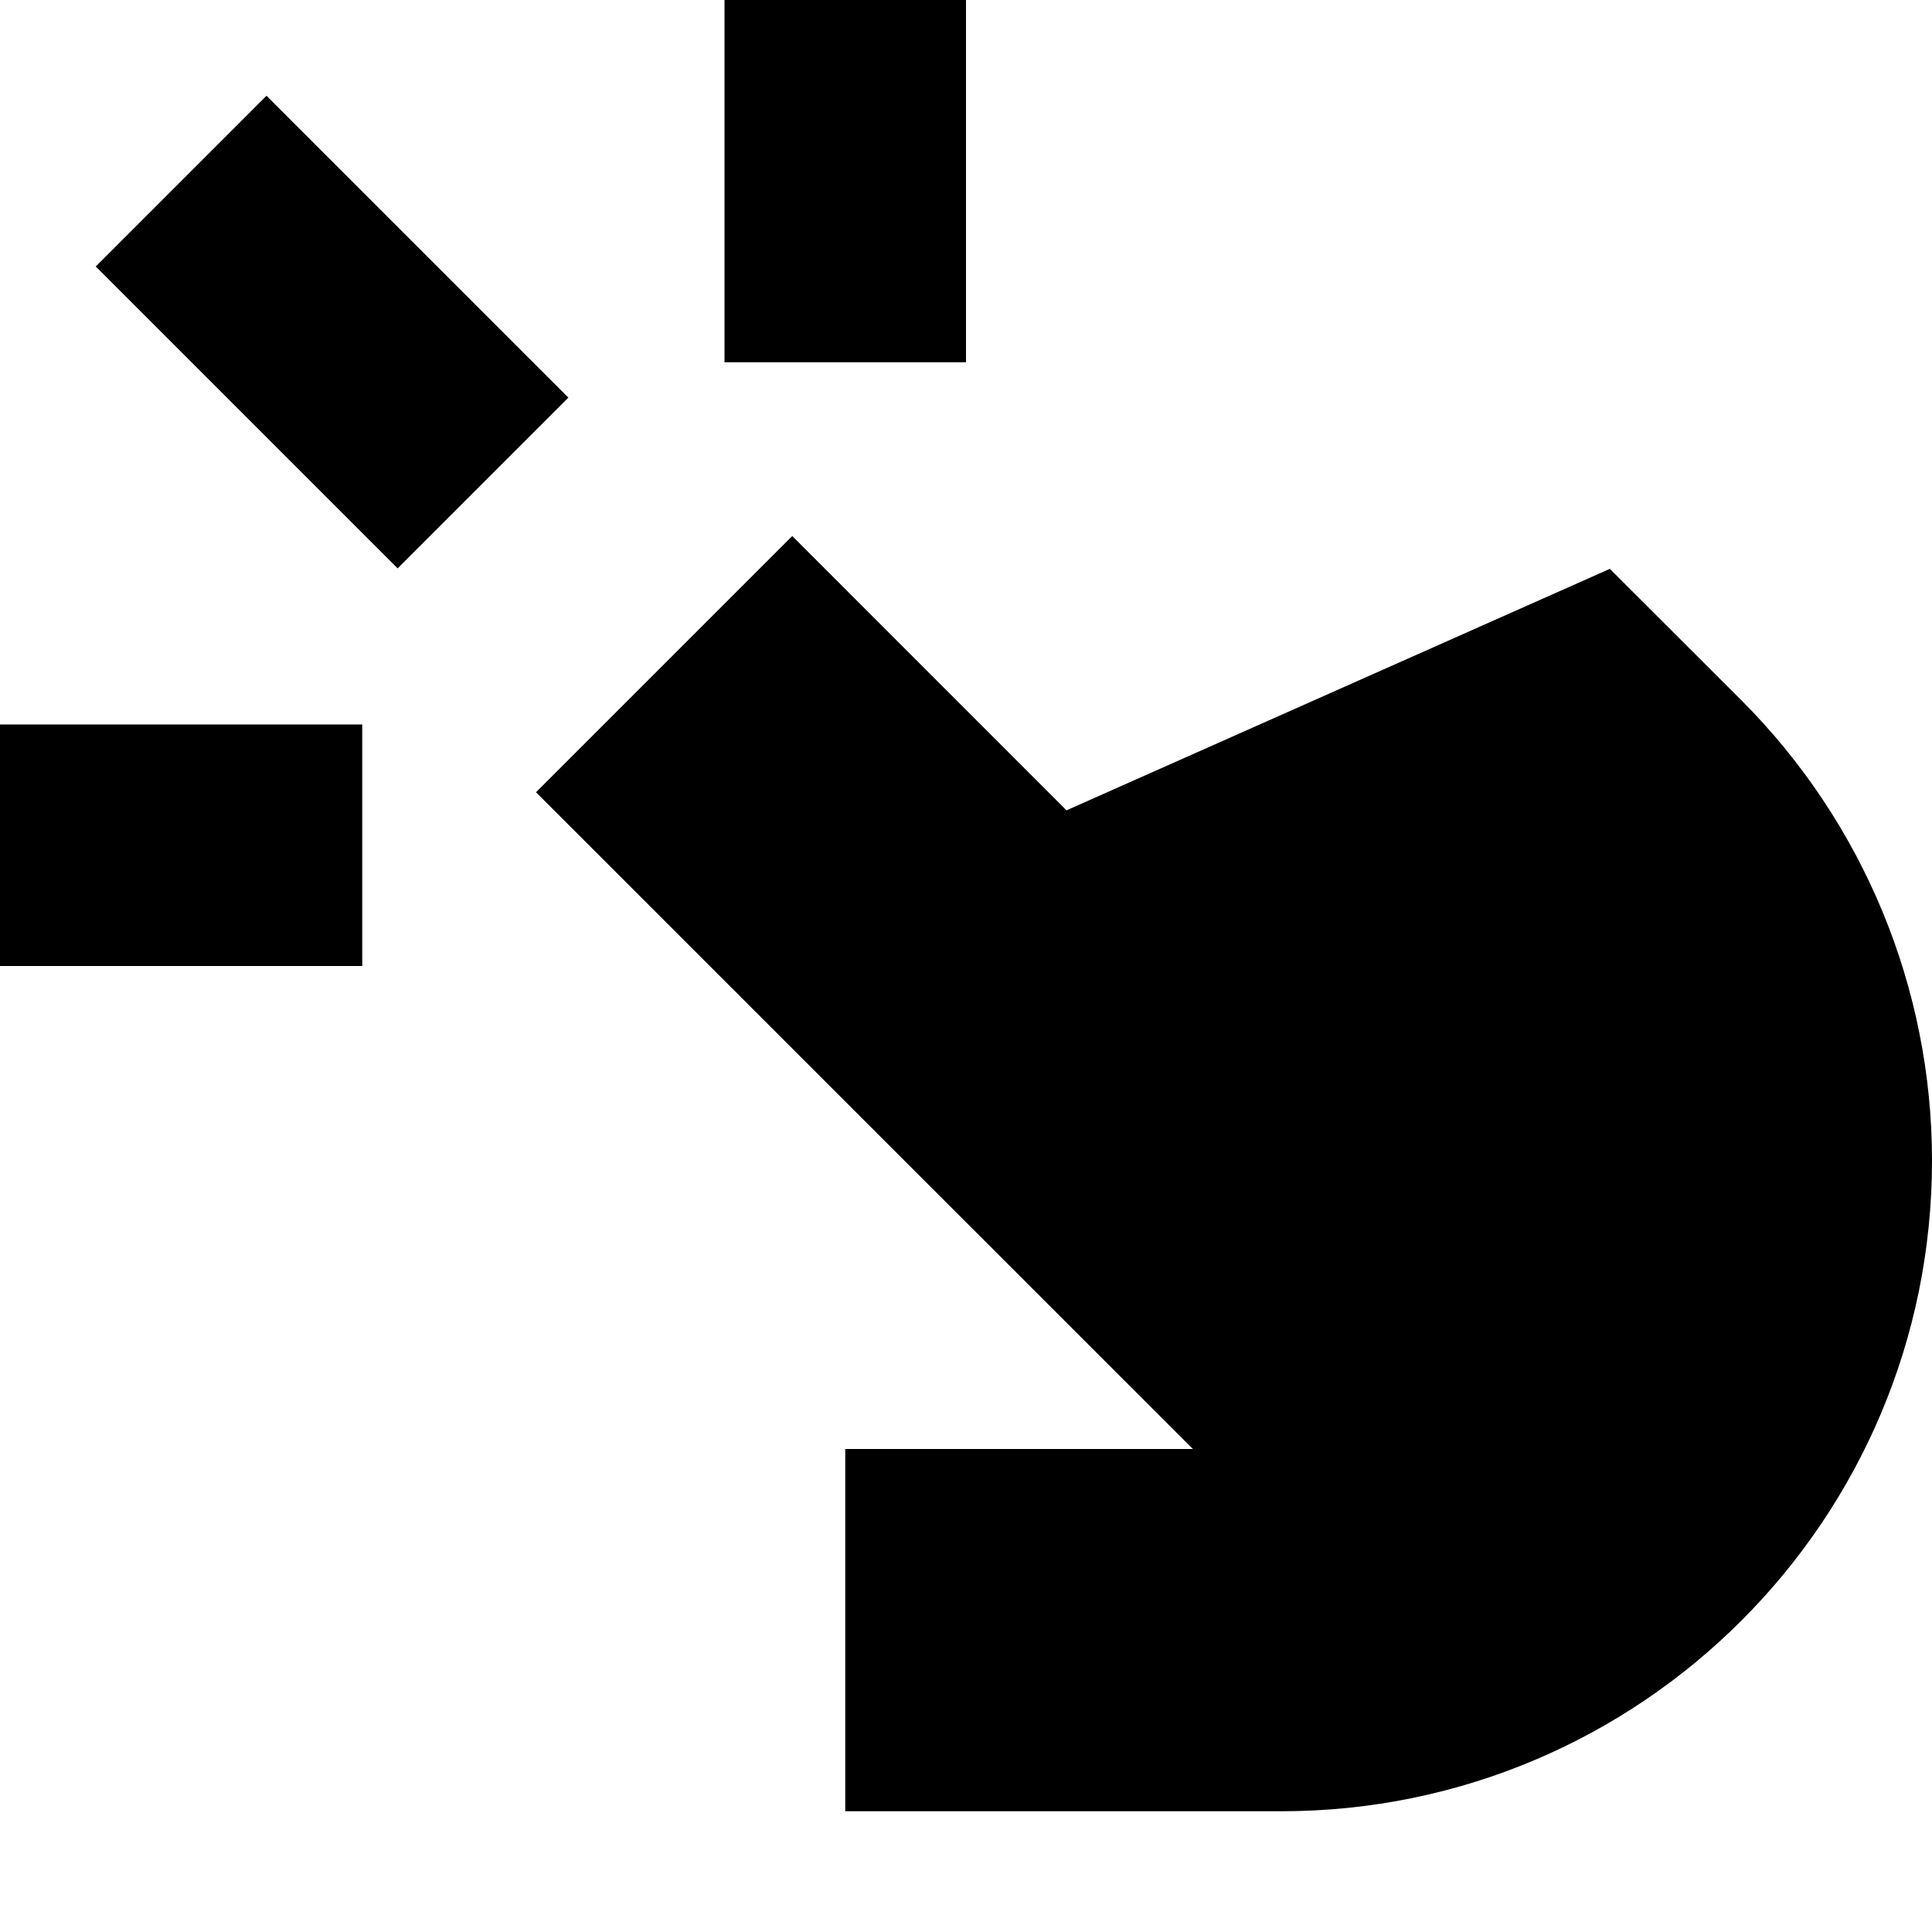 <?xml version="1.0" encoding="utf-8"?><!-- Скачано с сайта svg4.ru / Downloaded from svg4.ru -->
<svg width="800px" height="800px" viewBox="0 0 16 16" fill="none" xmlns="http://www.w3.org/2000/svg">
<path d="M8 3V0H6V3H8Z" fill="#000000"/>
<path d="M9.879 12H7V15H10.611C13.587 15 16 12.587 16 9.611C16 8.182 15.432 6.811 14.422 5.8L13.332 4.711L8.832 6.711L6.561 4.439L4.439 6.561L9.879 12Z" fill="#000000"/>
<path d="M0 6H3V8H0V6Z" fill="#000000"/>
<path d="M3.293 4.707L0.793 2.207L2.207 0.793L4.707 3.293L3.293 4.707Z" fill="#000000"/>
</svg>